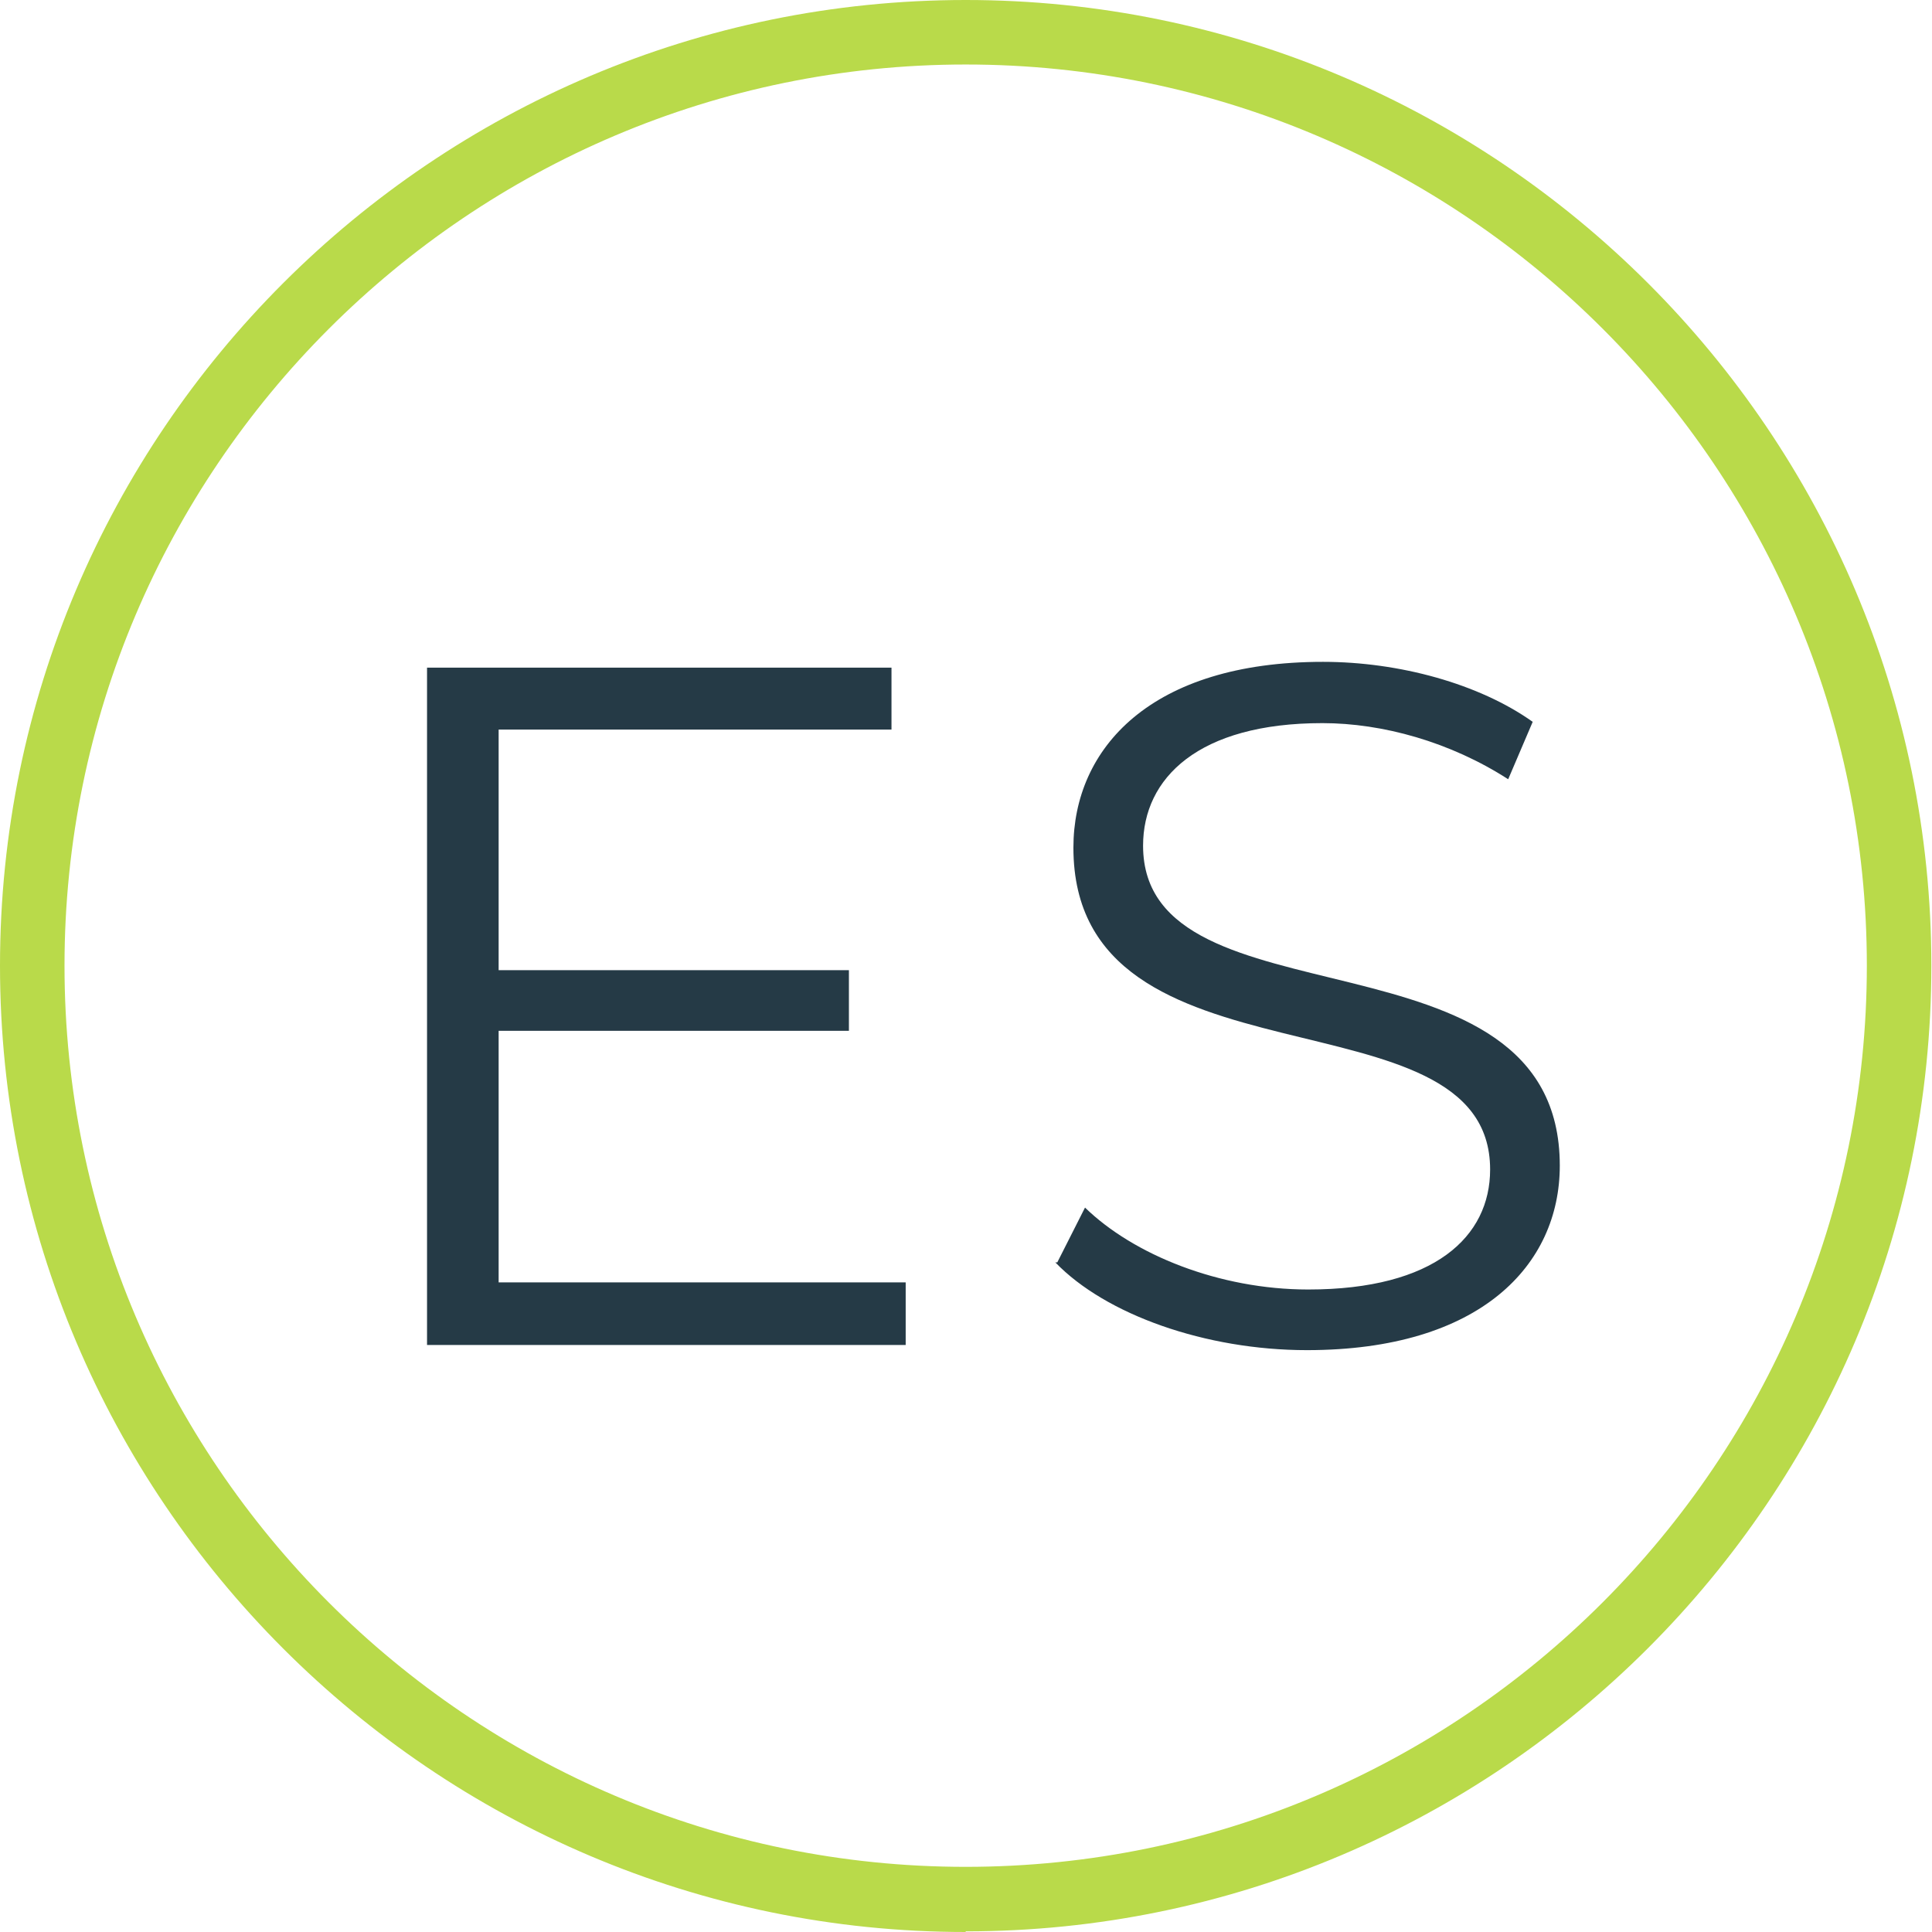 <?xml version="1.0" encoding="UTF-8"?><svg id="Layer_2" xmlns="http://www.w3.org/2000/svg" viewBox="0 0 29.95 29.95"><defs><style>.cls-1{fill:#b9da4a;}.cls-2{fill:#253a46;}</style></defs><g id="Layer_1-2"><path class="cls-2" d="m14.04,19.89v.96h-7.42v-10.5h7.2v.96h-6.09v3.73h5.43v.94h-5.43v3.9h6.31Z"/><path class="cls-2" d="m16.39,19.57l.43-.85c.75.73,2.08,1.27,3.46,1.27,1.96,0,2.82-.82,2.82-1.86,0-2.88-6.46-1.11-6.46-4.99,0-1.54,1.2-2.88,3.87-2.88,1.18,0,2.42.34,3.25.93l-.38.89c-.9-.58-1.95-.87-2.88-.87-1.92,0-2.78.85-2.78,1.9,0,2.88,6.46,1.14,6.46,4.96,0,1.54-1.23,2.86-3.92,2.86-1.57,0-3.12-.55-3.9-1.36Z"/><path class="cls-1" d="m14.97,29.95C6.72,29.95,0,23.23,0,14.97S6.72,0,14.97,0s14.97,6.72,14.97,14.97-6.72,14.97-14.97,14.97Zm0-28.95C7.27,1,1,7.27,1,14.97s6.27,13.97,13.97,13.97h0c7.7,0,13.97-6.27,13.97-13.97S22.68,1,14.97,1Z"/></g></svg>